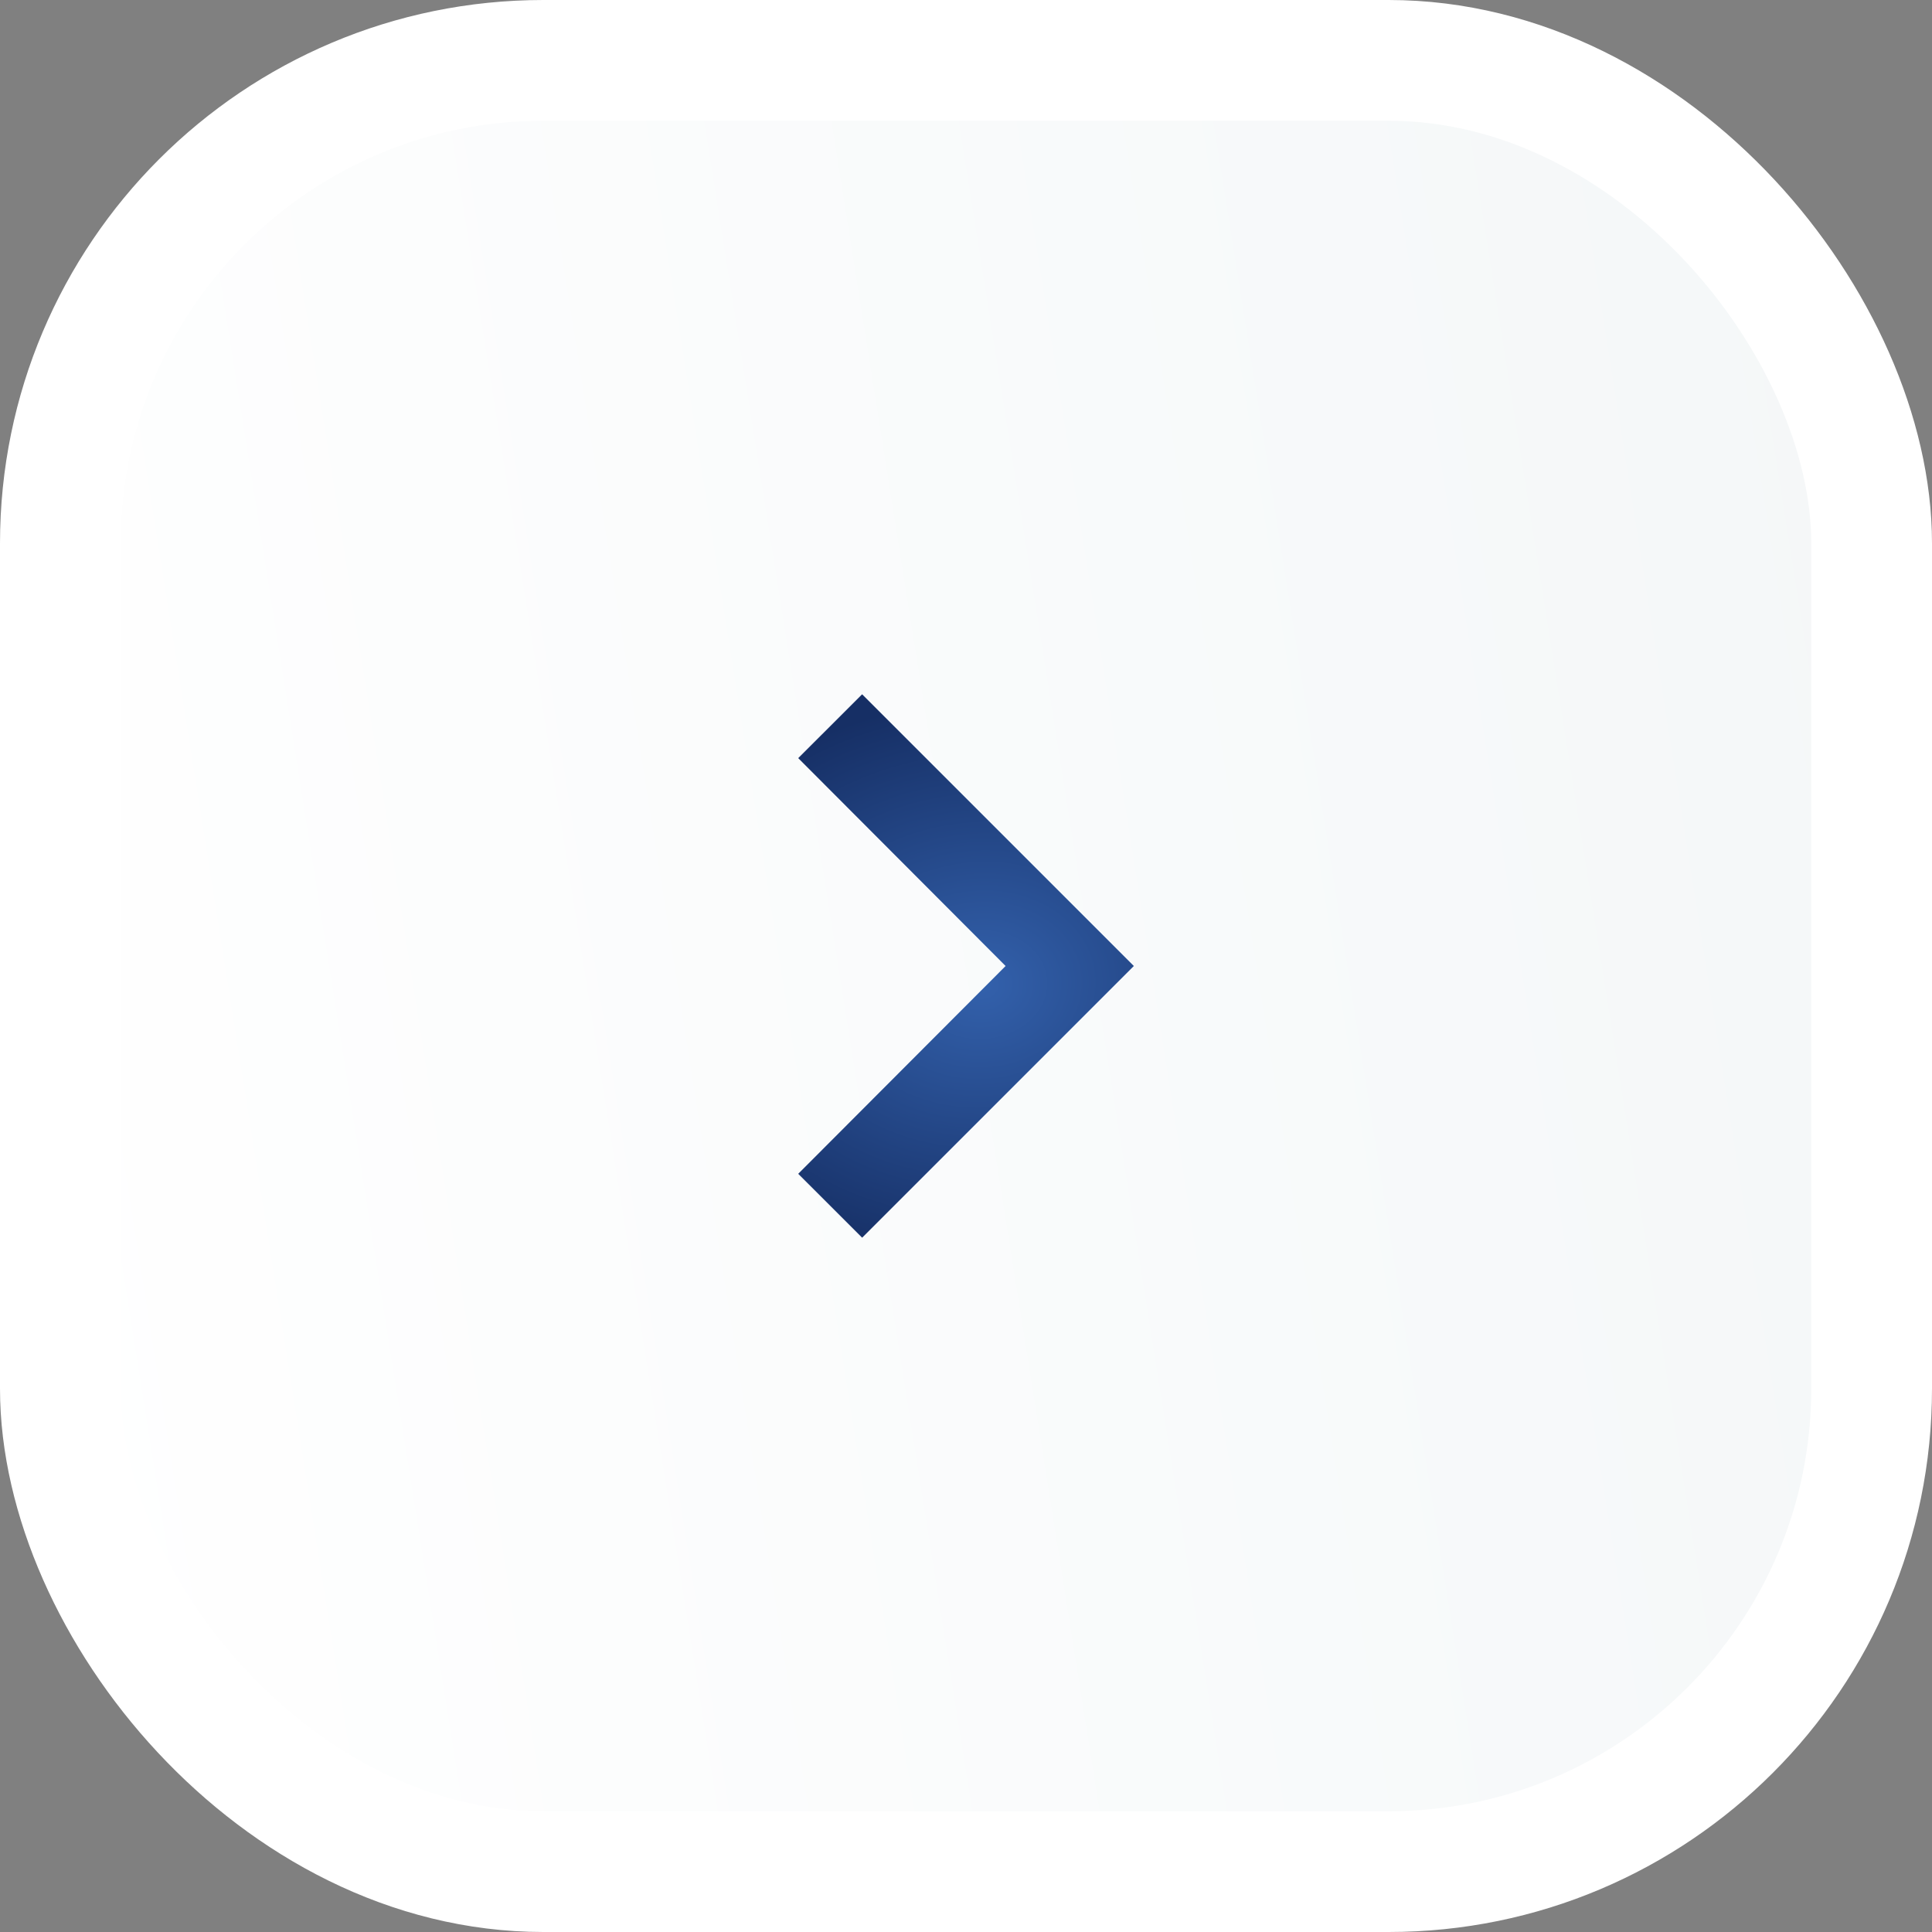 <svg width="32" height="32" viewBox="0 0 32 32" fill="none" xmlns="http://www.w3.org/2000/svg">
    <rect x="0" y="0" width="32" height="32" fill="#808080" stroke="none"/>
    <g clip-path="url(#zhhhzaa53a)">
        <rect x="1" y="1" width="30" height="30" rx="8" fill="url(#ajameoe6cb)"/>
        <path d="m14.279 11.5-1.058 1.057L16.656 16l-3.435 3.442L14.28 20.5l4.5-4.5-4.5-4.5z" fill="url(#nls7d6l0ac)"/>
    </g>
    <rect x="1" y="1" width="30" height="30" rx="8" stroke="#fff" stroke-width="2"/>
    <defs>
        <radialGradient id="nls7d6l0ac" cx="0" cy="0" r="1" gradientUnits="userSpaceOnUse" gradientTransform="matrix(.349 4.722 -5.723 .423 16.258 16.31)">
            <stop stop-color="#3361AC"/>
            <stop offset="1" stop-color="#162F65"/>
        </radialGradient>
        <linearGradient id="ajameoe6cb" x1="1.485" y1="30.878" x2="34.39" y2="25.657" gradientUnits="userSpaceOnUse">
            <stop stop-color="#fff"/>
            <stop offset="1" stop-color="#F4F7F8"/>
        </linearGradient>
        <clipPath id="zhhhzaa53a">
            <rect x="1" y="1" width="30" height="30" rx="8" fill="#fff"/>
        </clipPath>
    </defs>
</svg>
